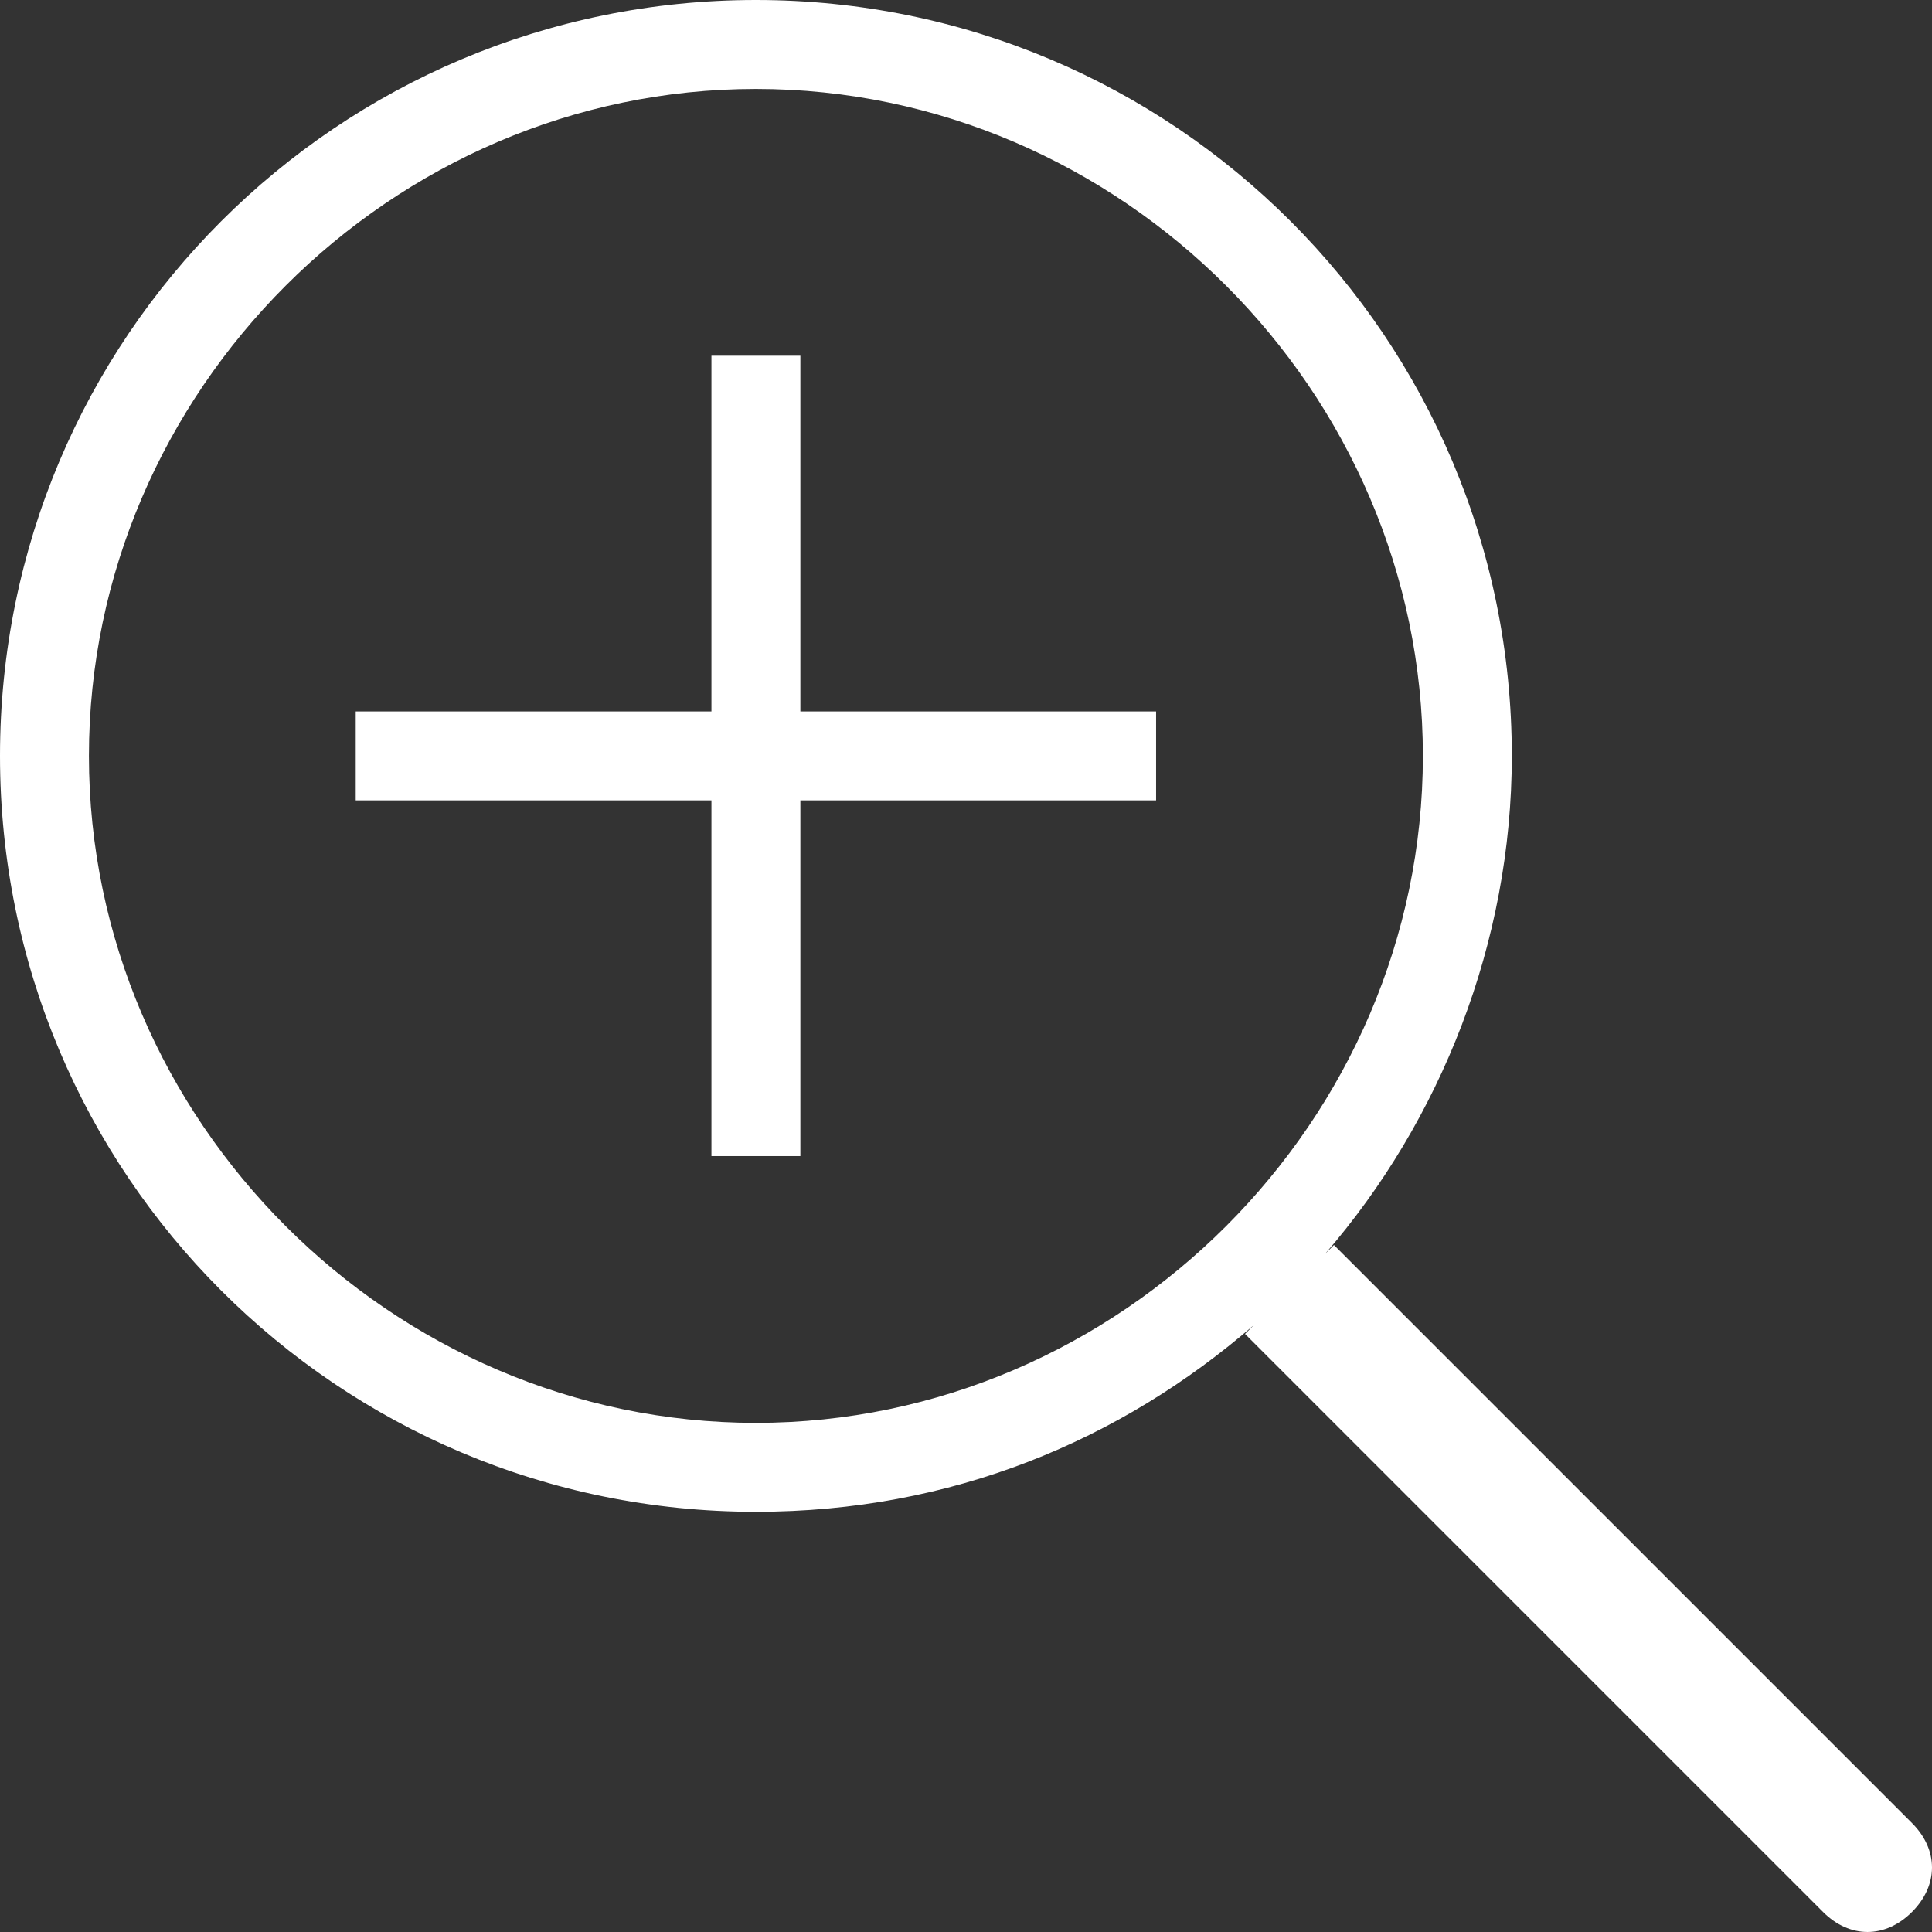 <?xml version="1.0" encoding="iso-8859-1"?>
<!-- Generator: Adobe Illustrator 16.0.0, SVG Export Plug-In . SVG Version: 6.00 Build 0)  -->
<!DOCTYPE svg PUBLIC "-//W3C//DTD SVG 1.1//EN" "http://www.w3.org/Graphics/SVG/1.1/DTD/svg11.dtd">
<svg xmlns="http://www.w3.org/2000/svg" xmlns:xlink="http://www.w3.org/1999/xlink" version="1.1" id="Capa_1" x="0px" y="0px" width="23px" height="23px" viewBox="0 0 415.49 415.49" style="enable-background:new 0 0 415.49 415.49;" xml:space="preserve">
<rect x="0" y="0" width="415.49" height="415.49" fill="#333333" stroke="none"/>
<g>
	<g>
		<path d="M411.188,392.062L286.875,267.75l-1.912,1.912c24.862-28.688,40.162-66.937,40.162-107.1    C325.125,72.675,252.45,0,162.562,0S0,72.675,0,162.562s72.675,162.562,162.562,162.562c42.075,0,78.412-15.3,107.1-40.162    l-1.912,1.912l124.312,124.312c5.737,5.737,13.388,5.737,19.125,0S416.925,397.8,411.188,392.062z M162.562,306    C84.15,306,19.125,240.975,19.125,162.562c0-78.413,65.025-143.438,143.438-143.438C240.975,19.125,306,84.15,306,162.562    C306,240.975,240.975,306,162.562,306z" fill="#FFFFFF"/>
		<polygon points="172.125,76.5 153,76.5 153,153 76.5,153 76.5,172.125 153,172.125 153,248.625 172.125,248.625 172.125,172.125     248.625,172.125 248.625,153 172.125,153   " fill="#FFFFFF"/>
	</g>
</g>
<g>
</g>
<g>
</g>
<g>
</g>
<g>
</g>
<g>
</g>
<g>
</g>
<g>
</g>
<g>
</g>
<g>
</g>
<g>
</g>
<g>
</g>
<g>
</g>
<g>
</g>
<g>
</g>
<g>
</g>
</svg>
